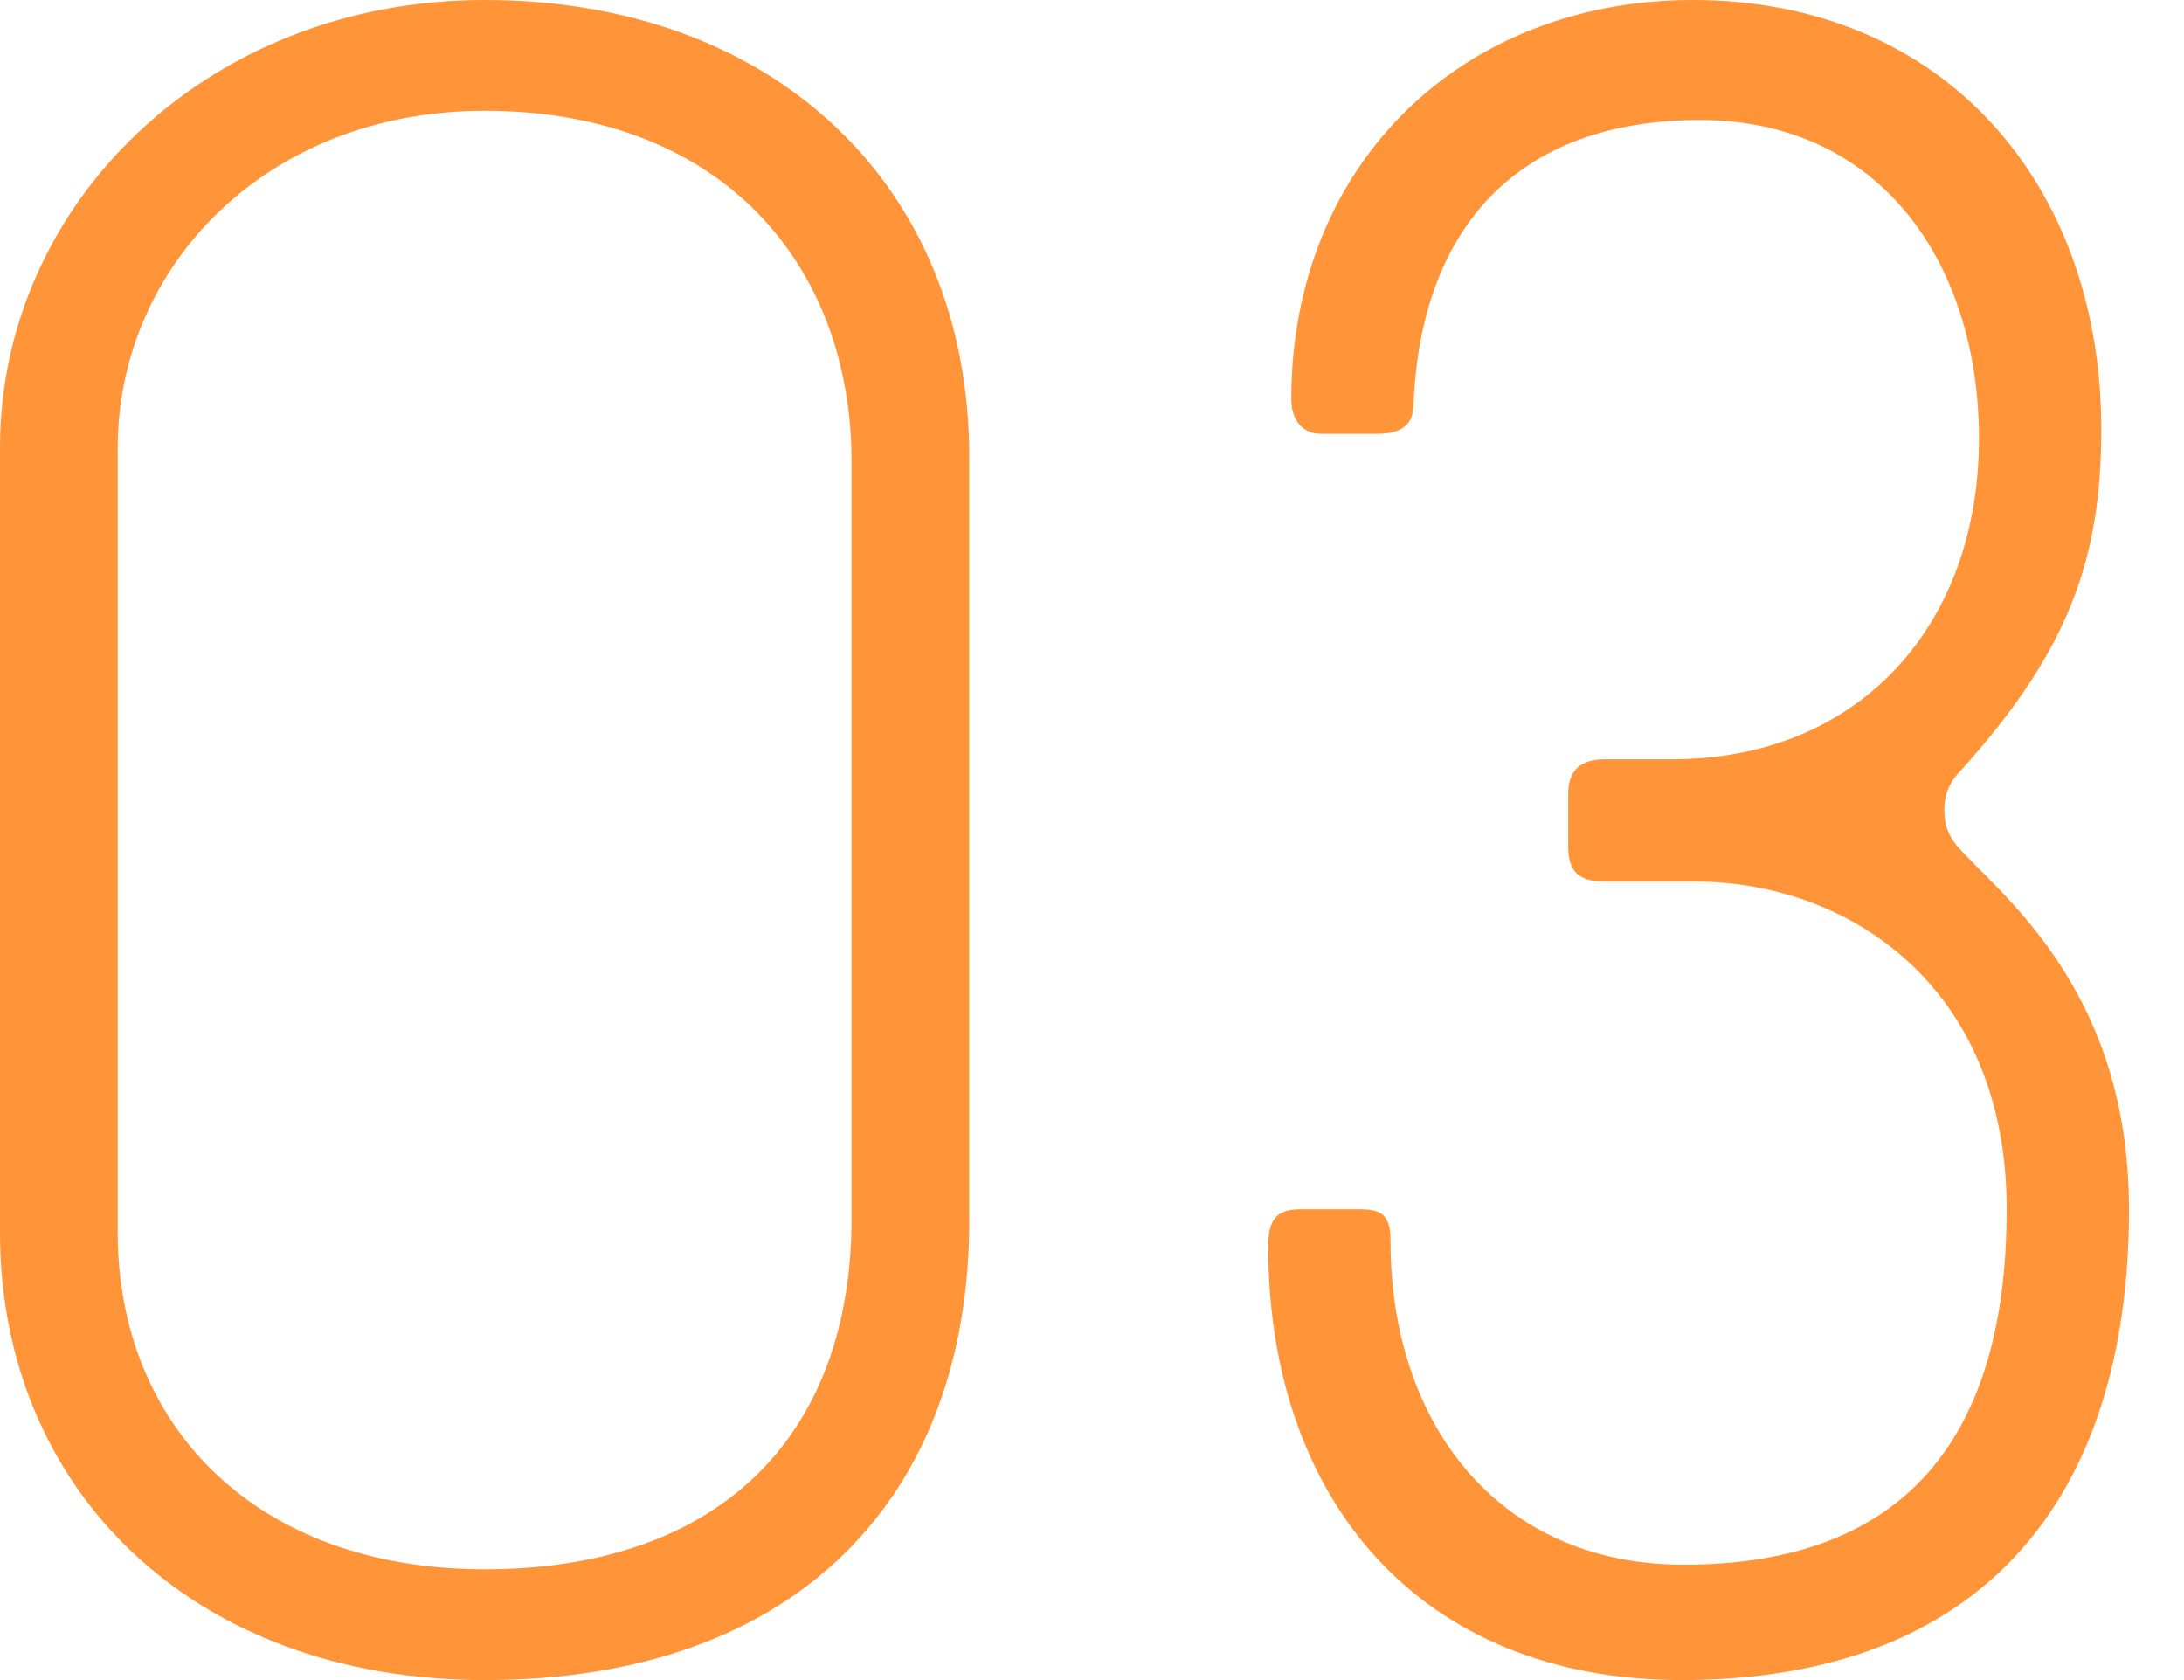 <svg width="39" height="30" viewBox="0 0 39 30" fill="none" xmlns="http://www.w3.org/2000/svg">
<path d="M38.018 21.593C38.018 26.786 35.38 30 30.023 30C25.367 30 22.647 26.786 22.647 22.253C22.647 21.758 22.812 21.593 23.224 21.593H24.254C24.666 21.593 24.831 21.676 24.831 22.17C24.831 25.385 26.727 27.94 30.065 27.94C33.979 27.94 35.834 25.714 35.834 21.593C35.834 17.596 32.99 15.742 30.271 15.742H28.663C28.21 15.742 28.004 15.577 28.004 15.124V14.176C28.004 13.764 28.21 13.558 28.663 13.558H29.858C33.196 13.558 35.339 11.168 35.339 7.83C35.339 4.739 33.608 2.143 30.353 2.143C27.056 2.143 25.367 4.121 25.243 7.212C25.243 7.665 24.913 7.747 24.584 7.747H23.595C23.224 7.747 23.059 7.459 23.059 7.129C23.059 2.926 26.108 0 30.229 0C34.68 0 37.523 3.255 37.523 7.665C37.523 9.973 36.946 11.621 35.01 13.764C34.762 14.011 34.721 14.258 34.721 14.464C34.721 14.753 34.804 14.918 34.927 15.082C35.628 15.907 38.018 17.596 38.018 21.593Z" fill="#FF9438"/>
<path d="M8.654 30C3.42 30 0 26.58 0 22.006V7.995C0 3.668 3.668 0 8.654 0C13.805 0 17.308 3.297 17.308 8.159V21.799C17.308 26.703 14.258 30 8.654 30ZM15.206 8.242C15.206 4.739 12.898 1.978 8.654 1.978C4.739 1.978 2.102 4.78 2.102 7.995V22.006C2.102 25.426 4.533 28.022 8.654 28.022C12.857 28.022 15.206 25.632 15.206 21.758V8.242Z" fill="#FF9438"/>
</svg>
